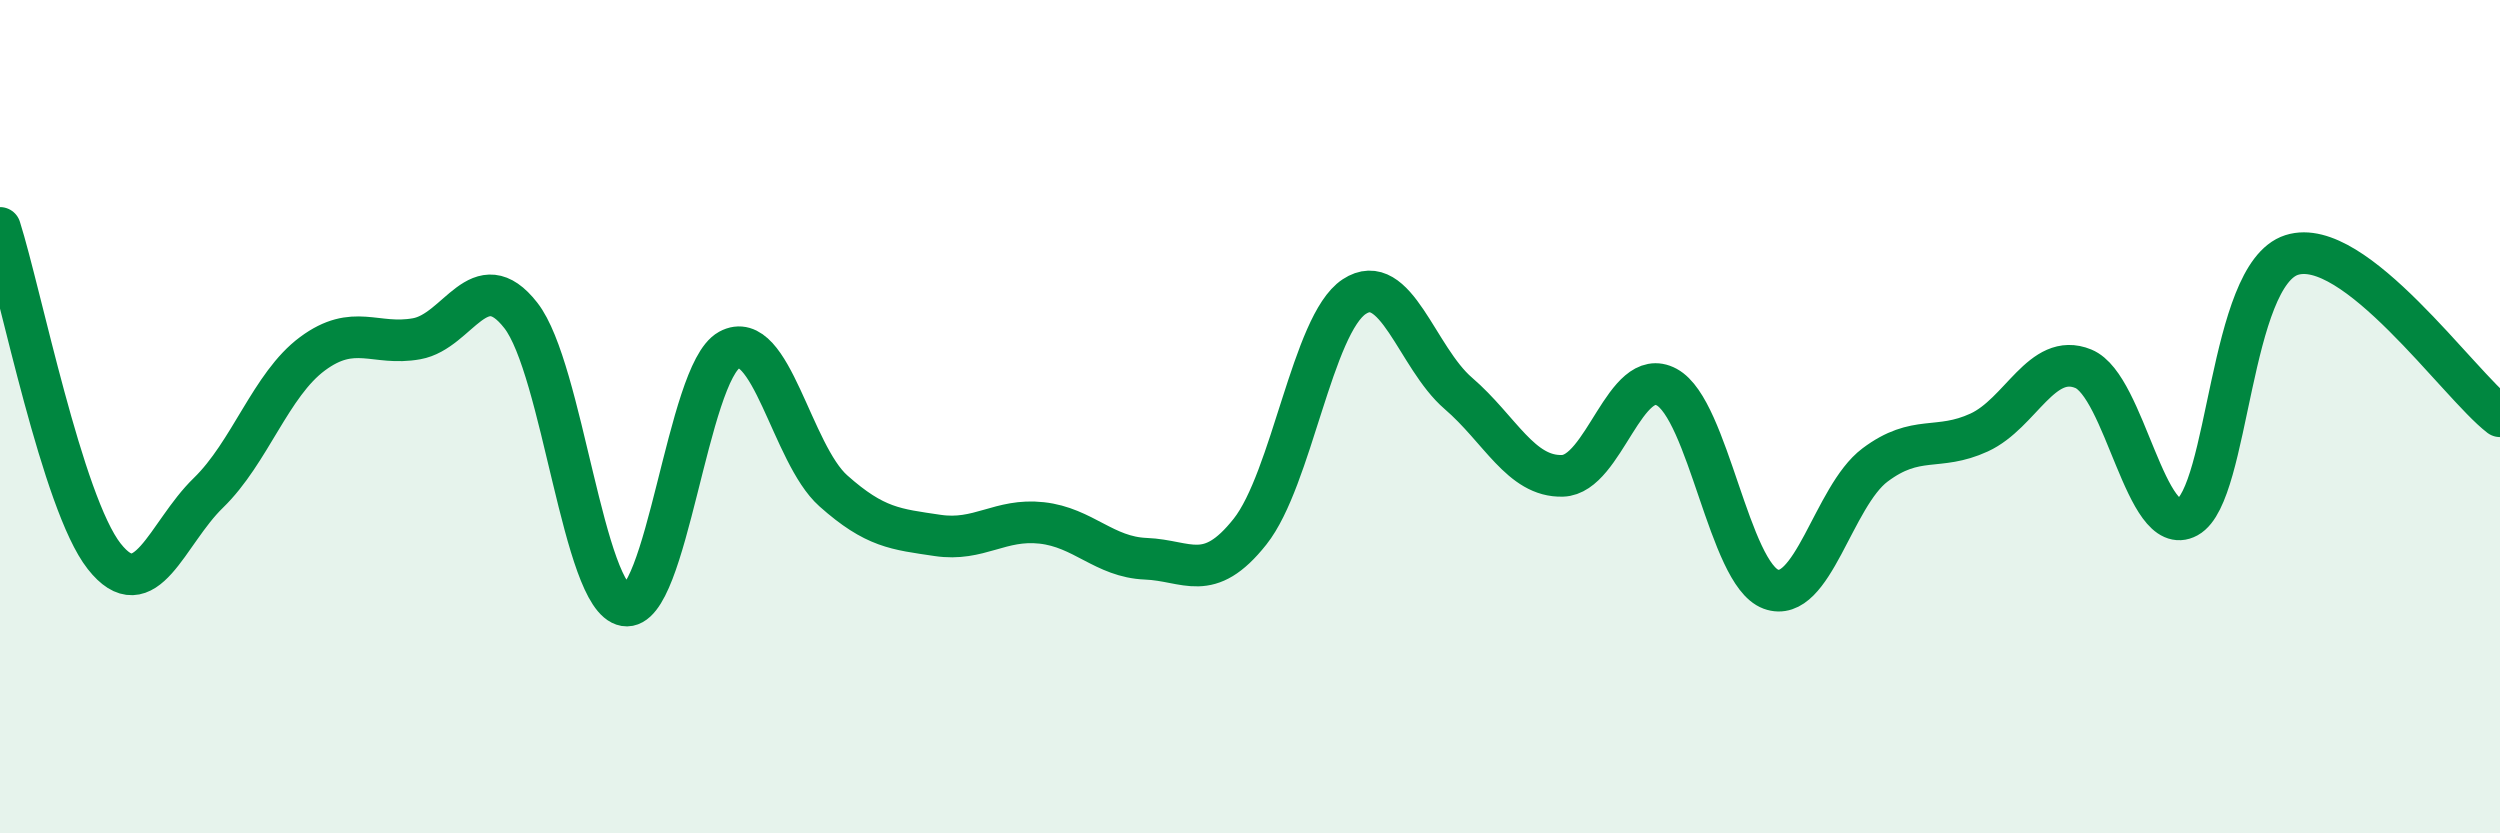 
    <svg width="60" height="20" viewBox="0 0 60 20" xmlns="http://www.w3.org/2000/svg">
      <path
        d="M 0,5.47 C 0.5,7.05 1.5,12.08 2.5,13.35 C 3.5,14.62 4,12.8 5,11.83 C 6,10.86 6.5,9.23 7.5,8.49 C 8.5,7.75 9,8.31 10,8.13 C 11,7.95 11.5,6.29 12.5,7.57 C 13.5,8.85 14,14.36 15,14.53 C 16,14.7 16.5,8.95 17.5,8.4 C 18.5,7.85 19,10.89 20,11.78 C 21,12.67 21.5,12.7 22.5,12.85 C 23.5,13 24,12.44 25,12.55 C 26,12.66 26.5,13.37 27.5,13.41 C 28.5,13.45 29,14.02 30,12.76 C 31,11.5 31.5,7.78 32.5,7.12 C 33.5,6.46 34,8.58 35,9.44 C 36,10.3 36.5,11.45 37.5,11.42 C 38.5,11.39 39,8.75 40,9.29 C 41,9.83 41.5,13.77 42.5,14.14 C 43.5,14.51 44,11.91 45,11.16 C 46,10.41 46.5,10.84 47.5,10.38 C 48.5,9.92 49,8.44 50,8.85 C 51,9.26 51.5,12.96 52.5,12.41 C 53.5,11.86 53.5,6.6 55,6.12 C 56.5,5.64 59,9.22 60,9.99L60 20L0 20Z"
        fill="#008740"
        opacity="0.1"
        stroke-linecap="round"
        stroke-linejoin="round"
      />
      <path
        d="M 0,5.47 C 0.5,7.05 1.5,12.08 2.5,13.35 C 3.5,14.62 4,12.8 5,11.83 C 6,10.86 6.5,9.23 7.5,8.49 C 8.5,7.75 9,8.31 10,8.13 C 11,7.95 11.5,6.29 12.5,7.57 C 13.5,8.85 14,14.36 15,14.53 C 16,14.7 16.5,8.95 17.5,8.4 C 18.5,7.85 19,10.89 20,11.78 C 21,12.67 21.5,12.7 22.5,12.85 C 23.5,13 24,12.44 25,12.55 C 26,12.66 26.5,13.37 27.5,13.41 C 28.5,13.45 29,14.02 30,12.76 C 31,11.5 31.5,7.78 32.5,7.12 C 33.5,6.46 34,8.58 35,9.44 C 36,10.3 36.5,11.45 37.5,11.42 C 38.5,11.39 39,8.75 40,9.29 C 41,9.83 41.5,13.77 42.5,14.14 C 43.5,14.51 44,11.91 45,11.16 C 46,10.41 46.5,10.84 47.5,10.38 C 48.5,9.92 49,8.44 50,8.85 C 51,9.26 51.5,12.96 52.5,12.41 C 53.5,11.86 53.5,6.6 55,6.12 C 56.5,5.64 59,9.22 60,9.99"
        stroke="#008740"
        stroke-width="1"
        fill="none"
        stroke-linecap="round"
        stroke-linejoin="round"
      />
    </svg>
  